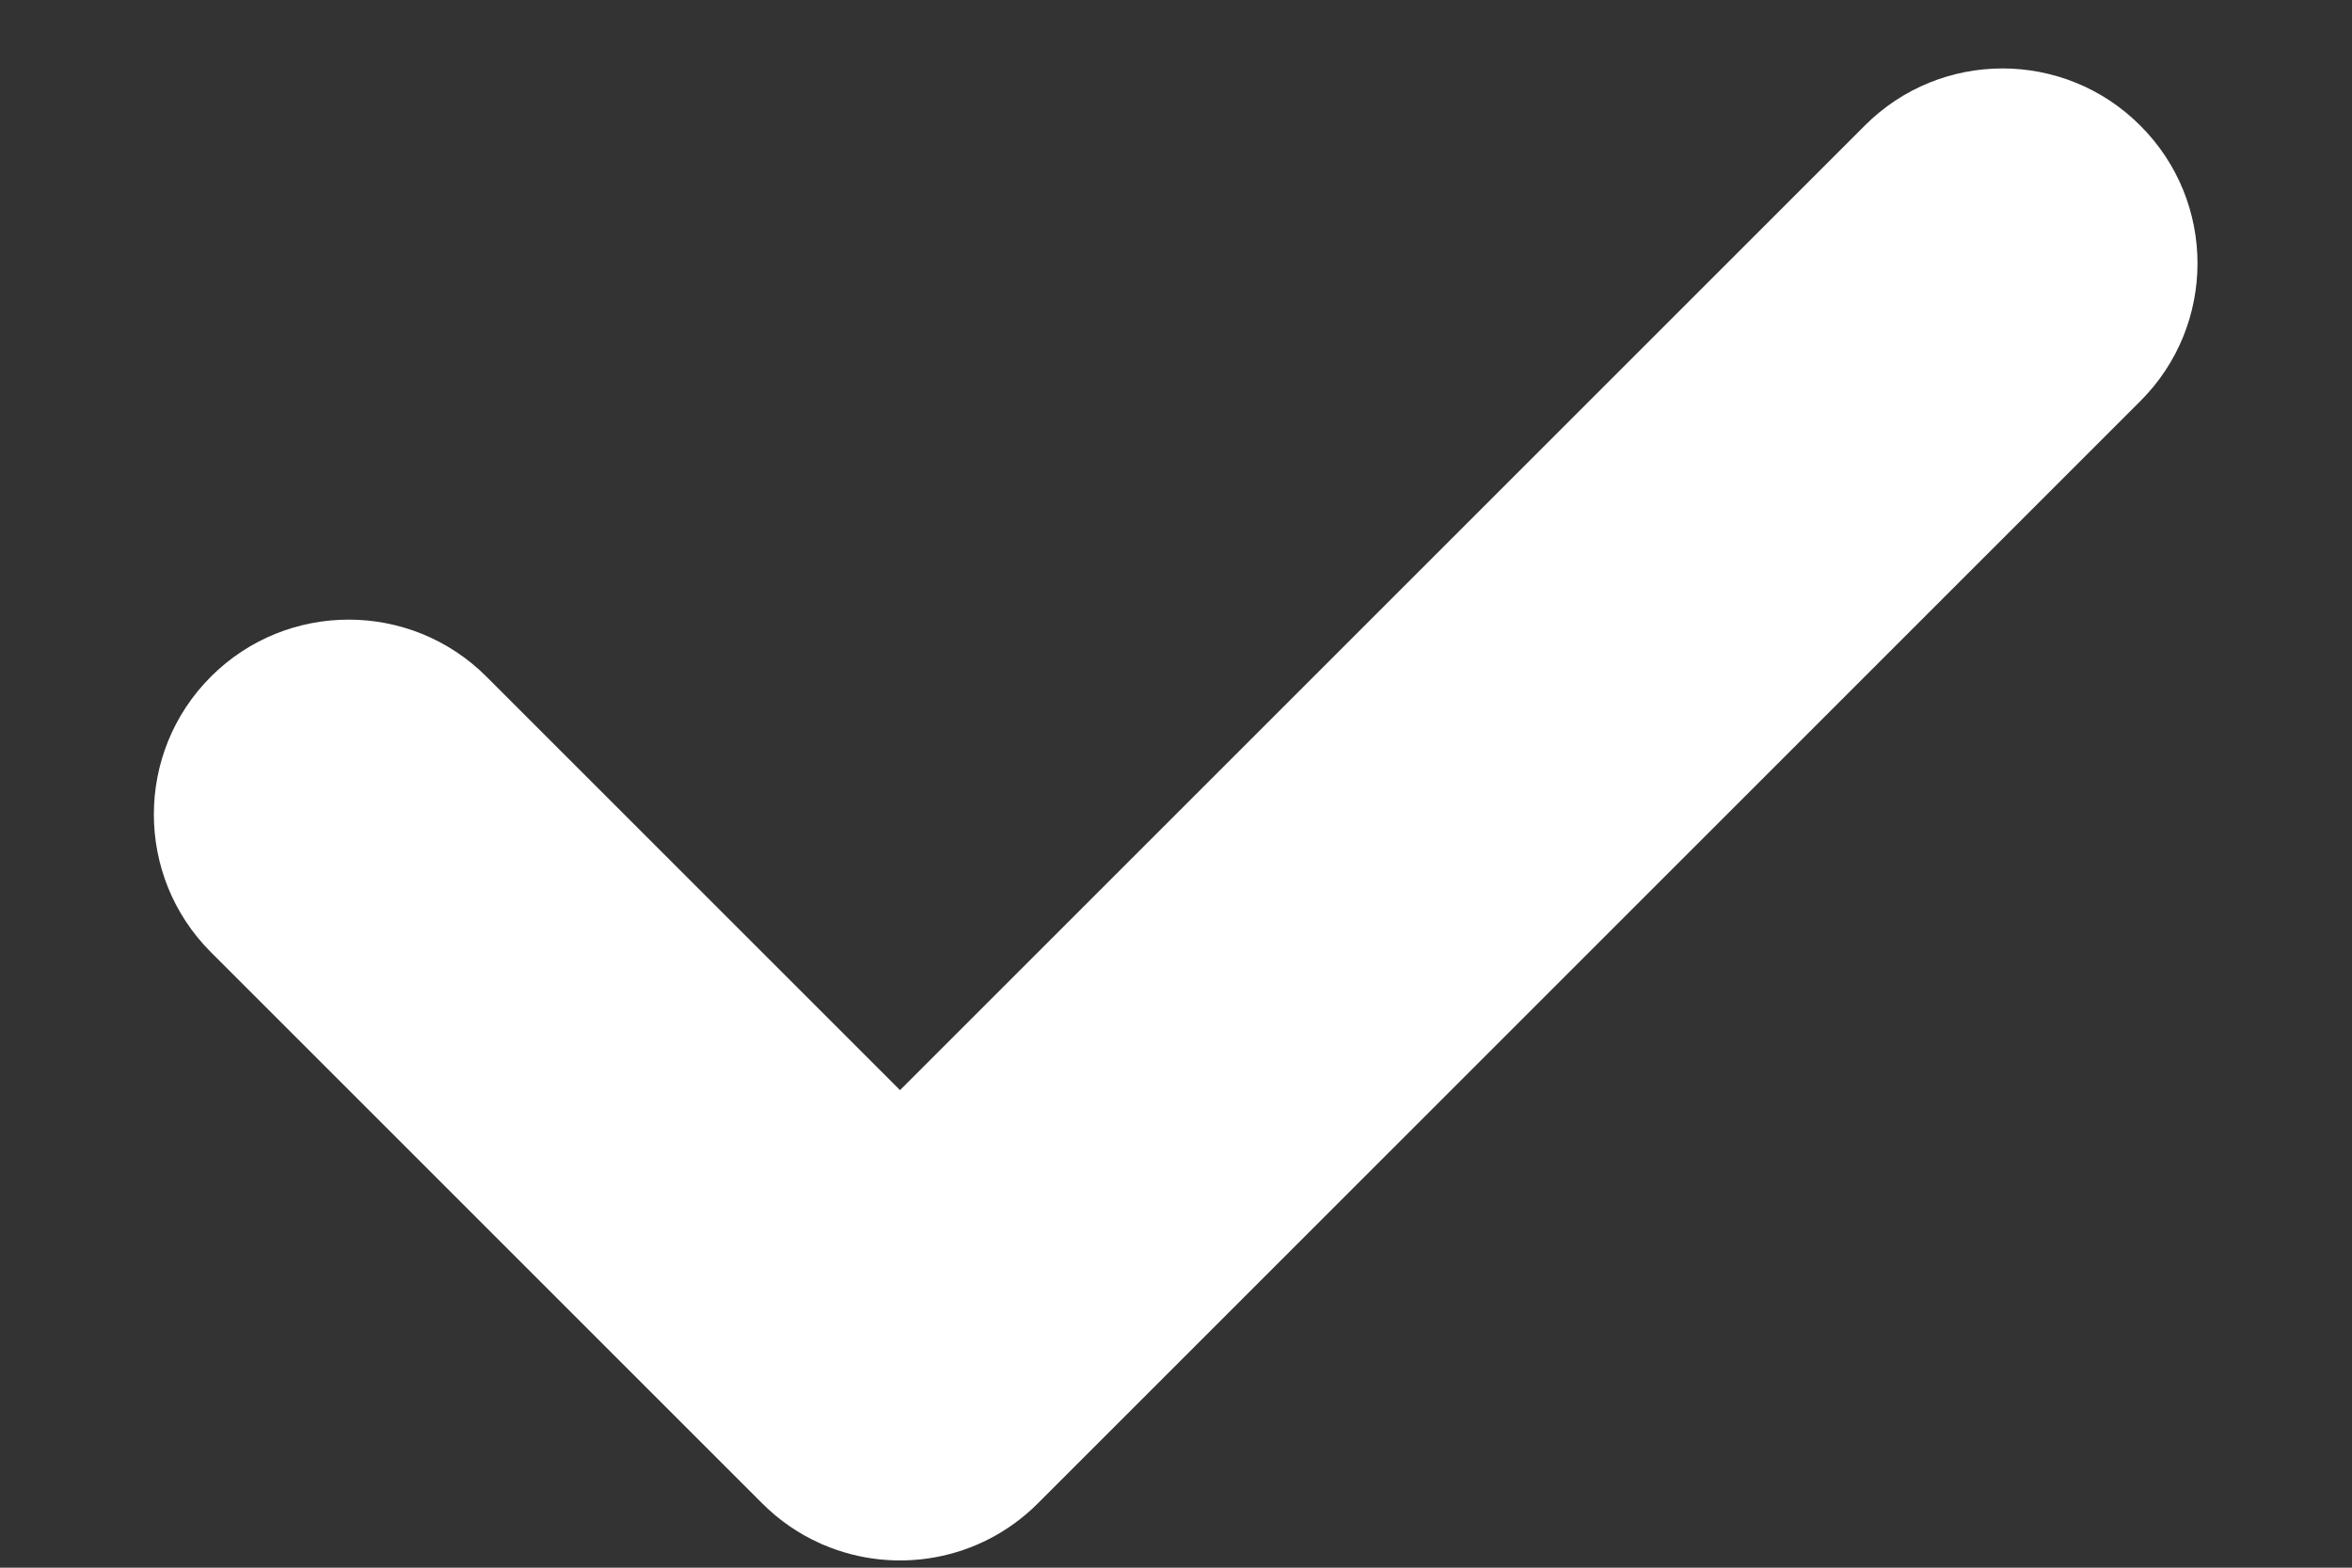 <svg width="12" height="8" viewBox="0 0 12 8" fill="none" xmlns="http://www.w3.org/2000/svg">
<rect x="0" y="0" width="12" height="8" fill="#333333" stroke="none"/>
<path fill-rule="evenodd" clip-rule="evenodd" d="M10.92 2.047C11.309 1.659 11.309 1.029 10.92 0.641C10.532 0.252 9.902 0.252 9.514 0.641L4.592 5.563L2.482 3.453C2.094 3.065 1.464 3.065 1.076 3.453C0.688 3.841 0.688 4.471 1.076 4.859L3.889 7.672C3.977 7.76 4.077 7.828 4.185 7.876C4.191 7.879 4.197 7.882 4.203 7.884C4.565 8.038 5 7.967 5.295 7.672L10.92 2.047Z" fill="white"/>
</svg>

